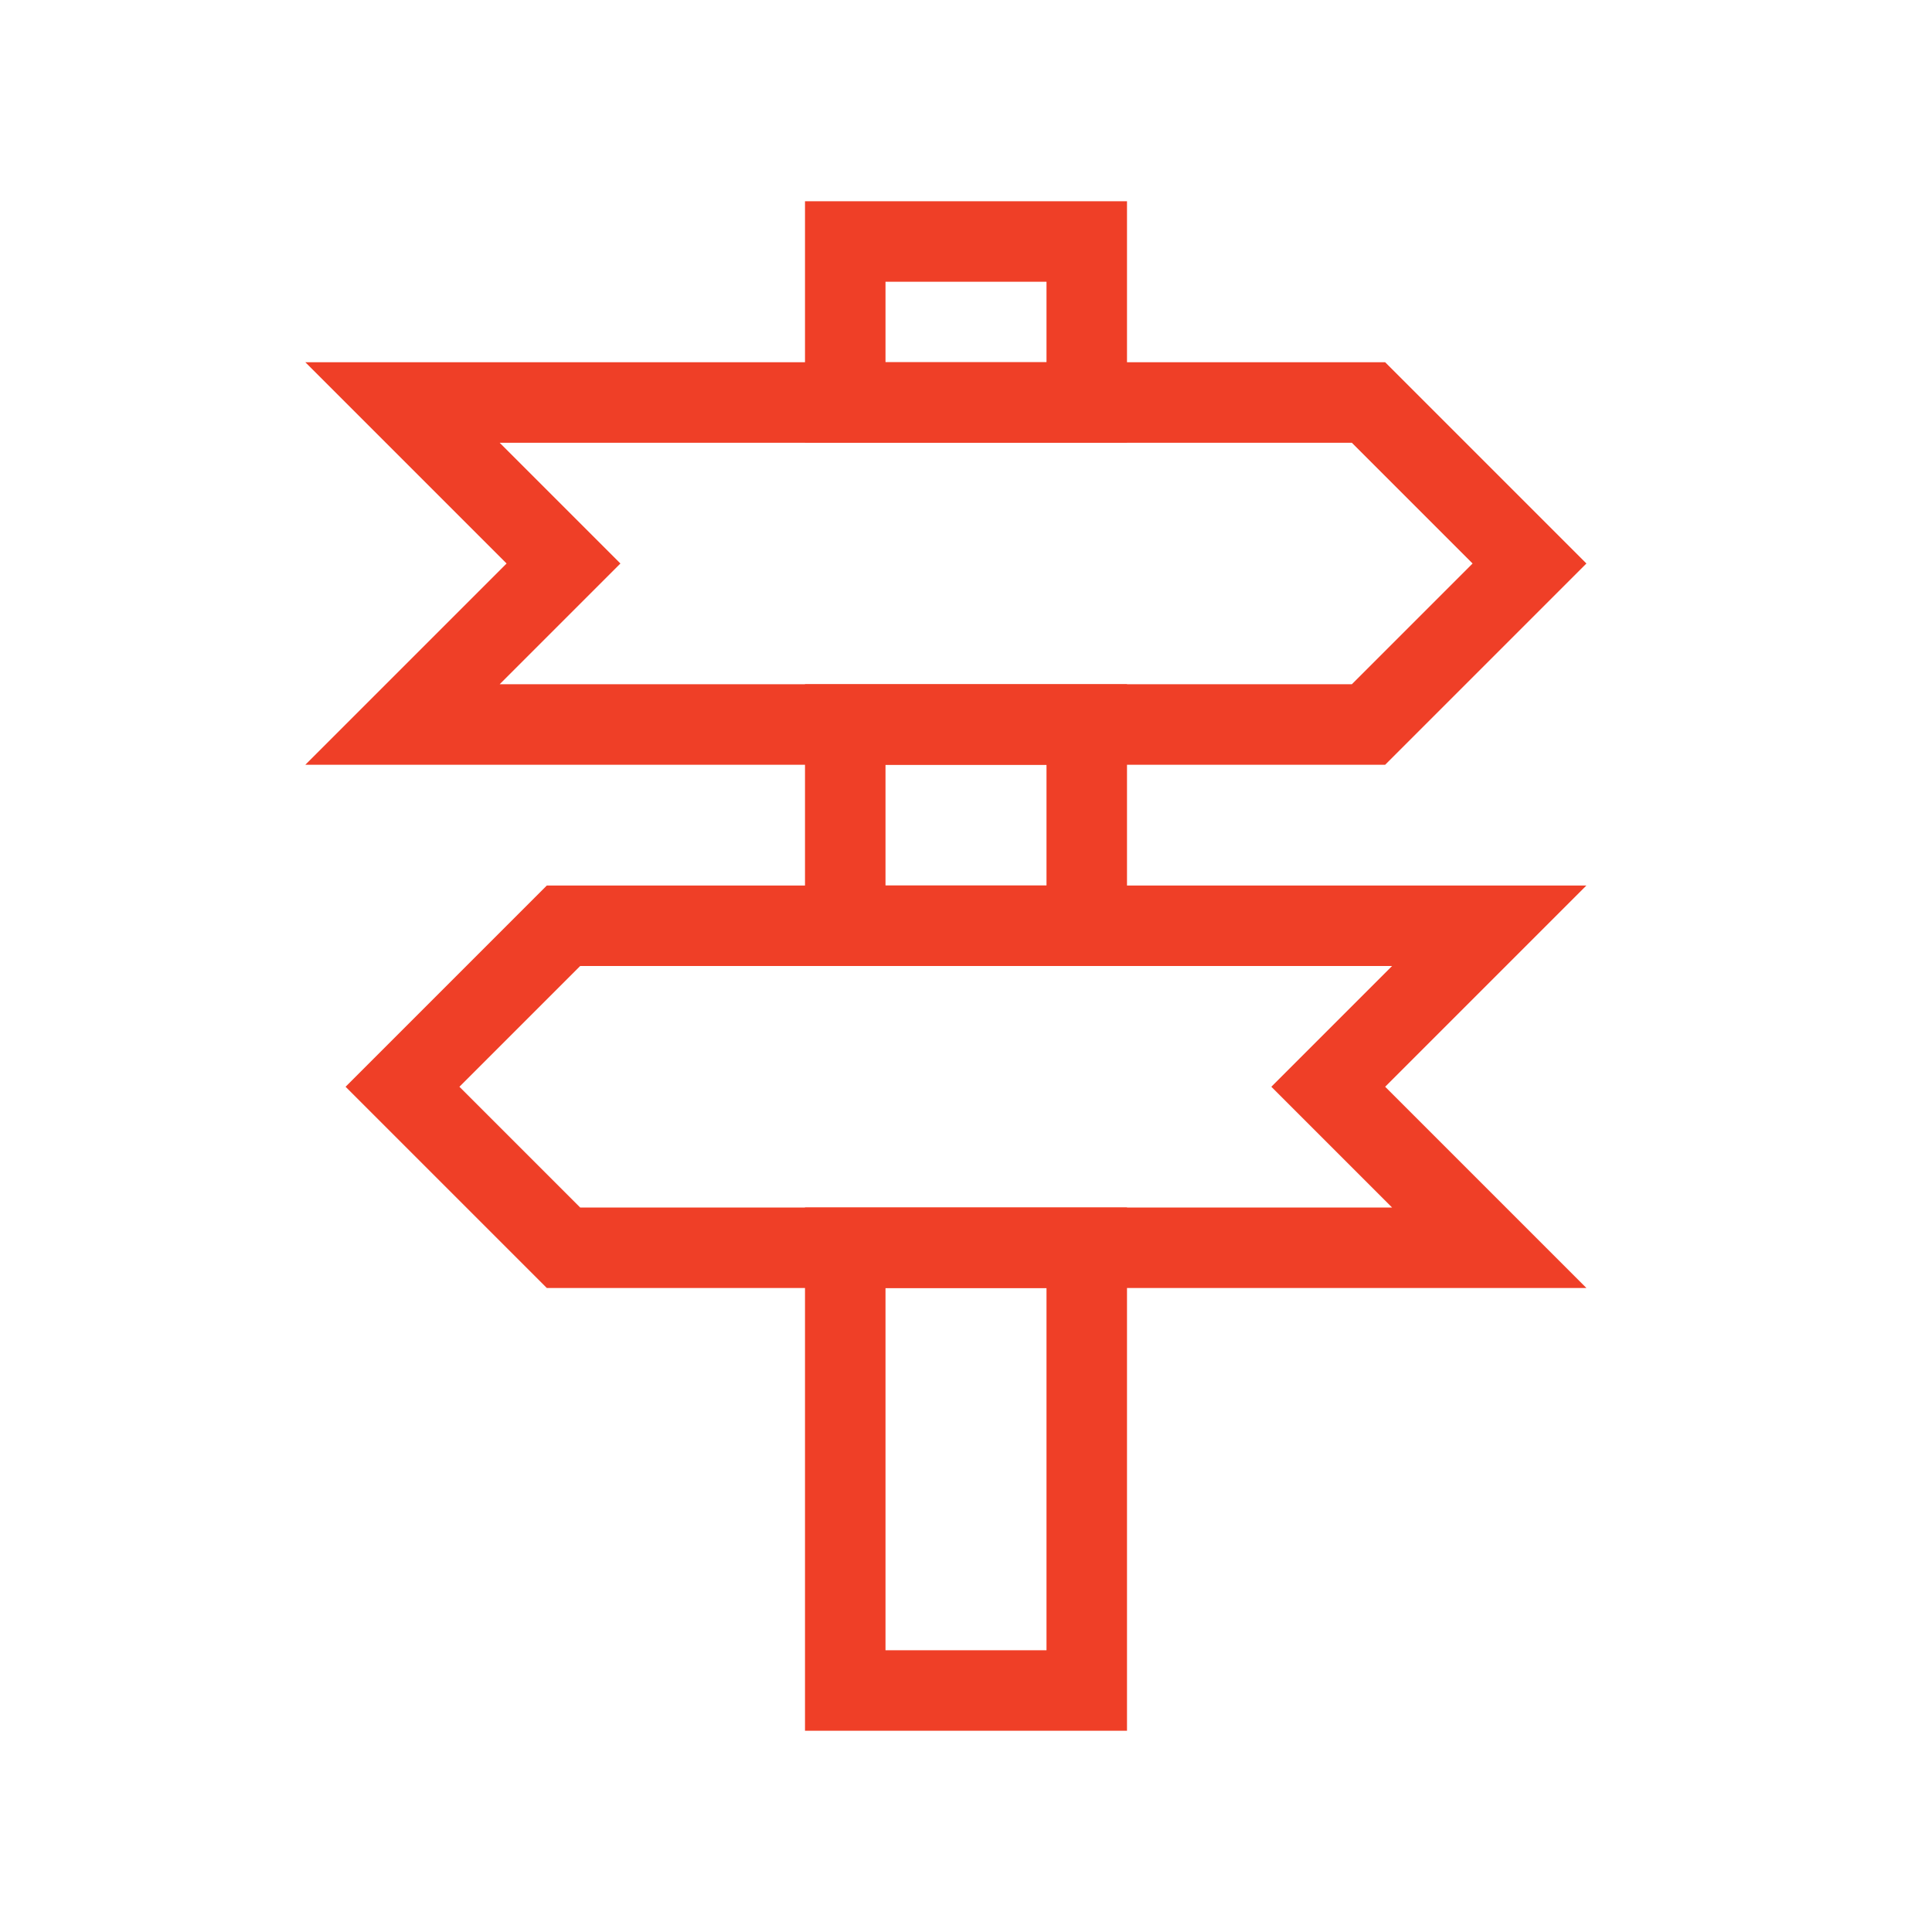 <?xml version="1.0" encoding="utf-8"?>
<!-- Generator: Adobe Illustrator 25.4.1, SVG Export Plug-In . SVG Version: 6.00 Build 0)  -->
<svg version="1.1" xmlns="http://www.w3.org/2000/svg" xmlns:xlink="http://www.w3.org/1999/xlink" x="0px" y="0px"
	 viewBox="0 0 48 48" style="enable-background:new 0 0 48 48;" xml:space="preserve">
<style type="text/css">
	.st0{display:none;}
	.st1{display:inline;}
	.st2{fill:#CB2FD3;}
	.st3{fill:none;stroke:#EF3F27;stroke-width:2;stroke-linecap:round;stroke-linejoin:round;stroke-miterlimit:10;}
	.st4{fill:none;stroke:#000000;stroke-width:2;stroke-linecap:round;stroke-linejoin:round;stroke-miterlimit:10;}
	.st5{fill:none;stroke:#000000;stroke-width:2;stroke-linecap:square;stroke-linejoin:round;stroke-miterlimit:10;}
	.st6{fill:none;stroke:#000000;stroke-width:2;stroke-miterlimit:10;}
	.st7{fill:none;stroke:#000000;stroke-width:2;stroke-linecap:round;stroke-miterlimit:10;}
	.st8{fill:none;stroke:#EF3F27;stroke-width:2;stroke-miterlimit:10;}
</style>
<g id="pics" class="st0">
</g>
<g id="bounds" class="st0">
</g>
<g id="Layer_1">
</g>
<g id="vector">
	<rect x="21" y="18" class="st8" width="6" height="5"/>
	<rect x="21" y="31" class="st8" width="6" height="11"/>
	<polygon class="st8" points="14,31 10,27 14,23 37,23 33,27 37,31 	"/>
	<polygon class="st8" points="34,10 38,14 34,18 10,18 14,14 10,10 	"/>
	<rect x="21" y="6" class="st8" width="6" height="4"/>
</g>
</svg>

